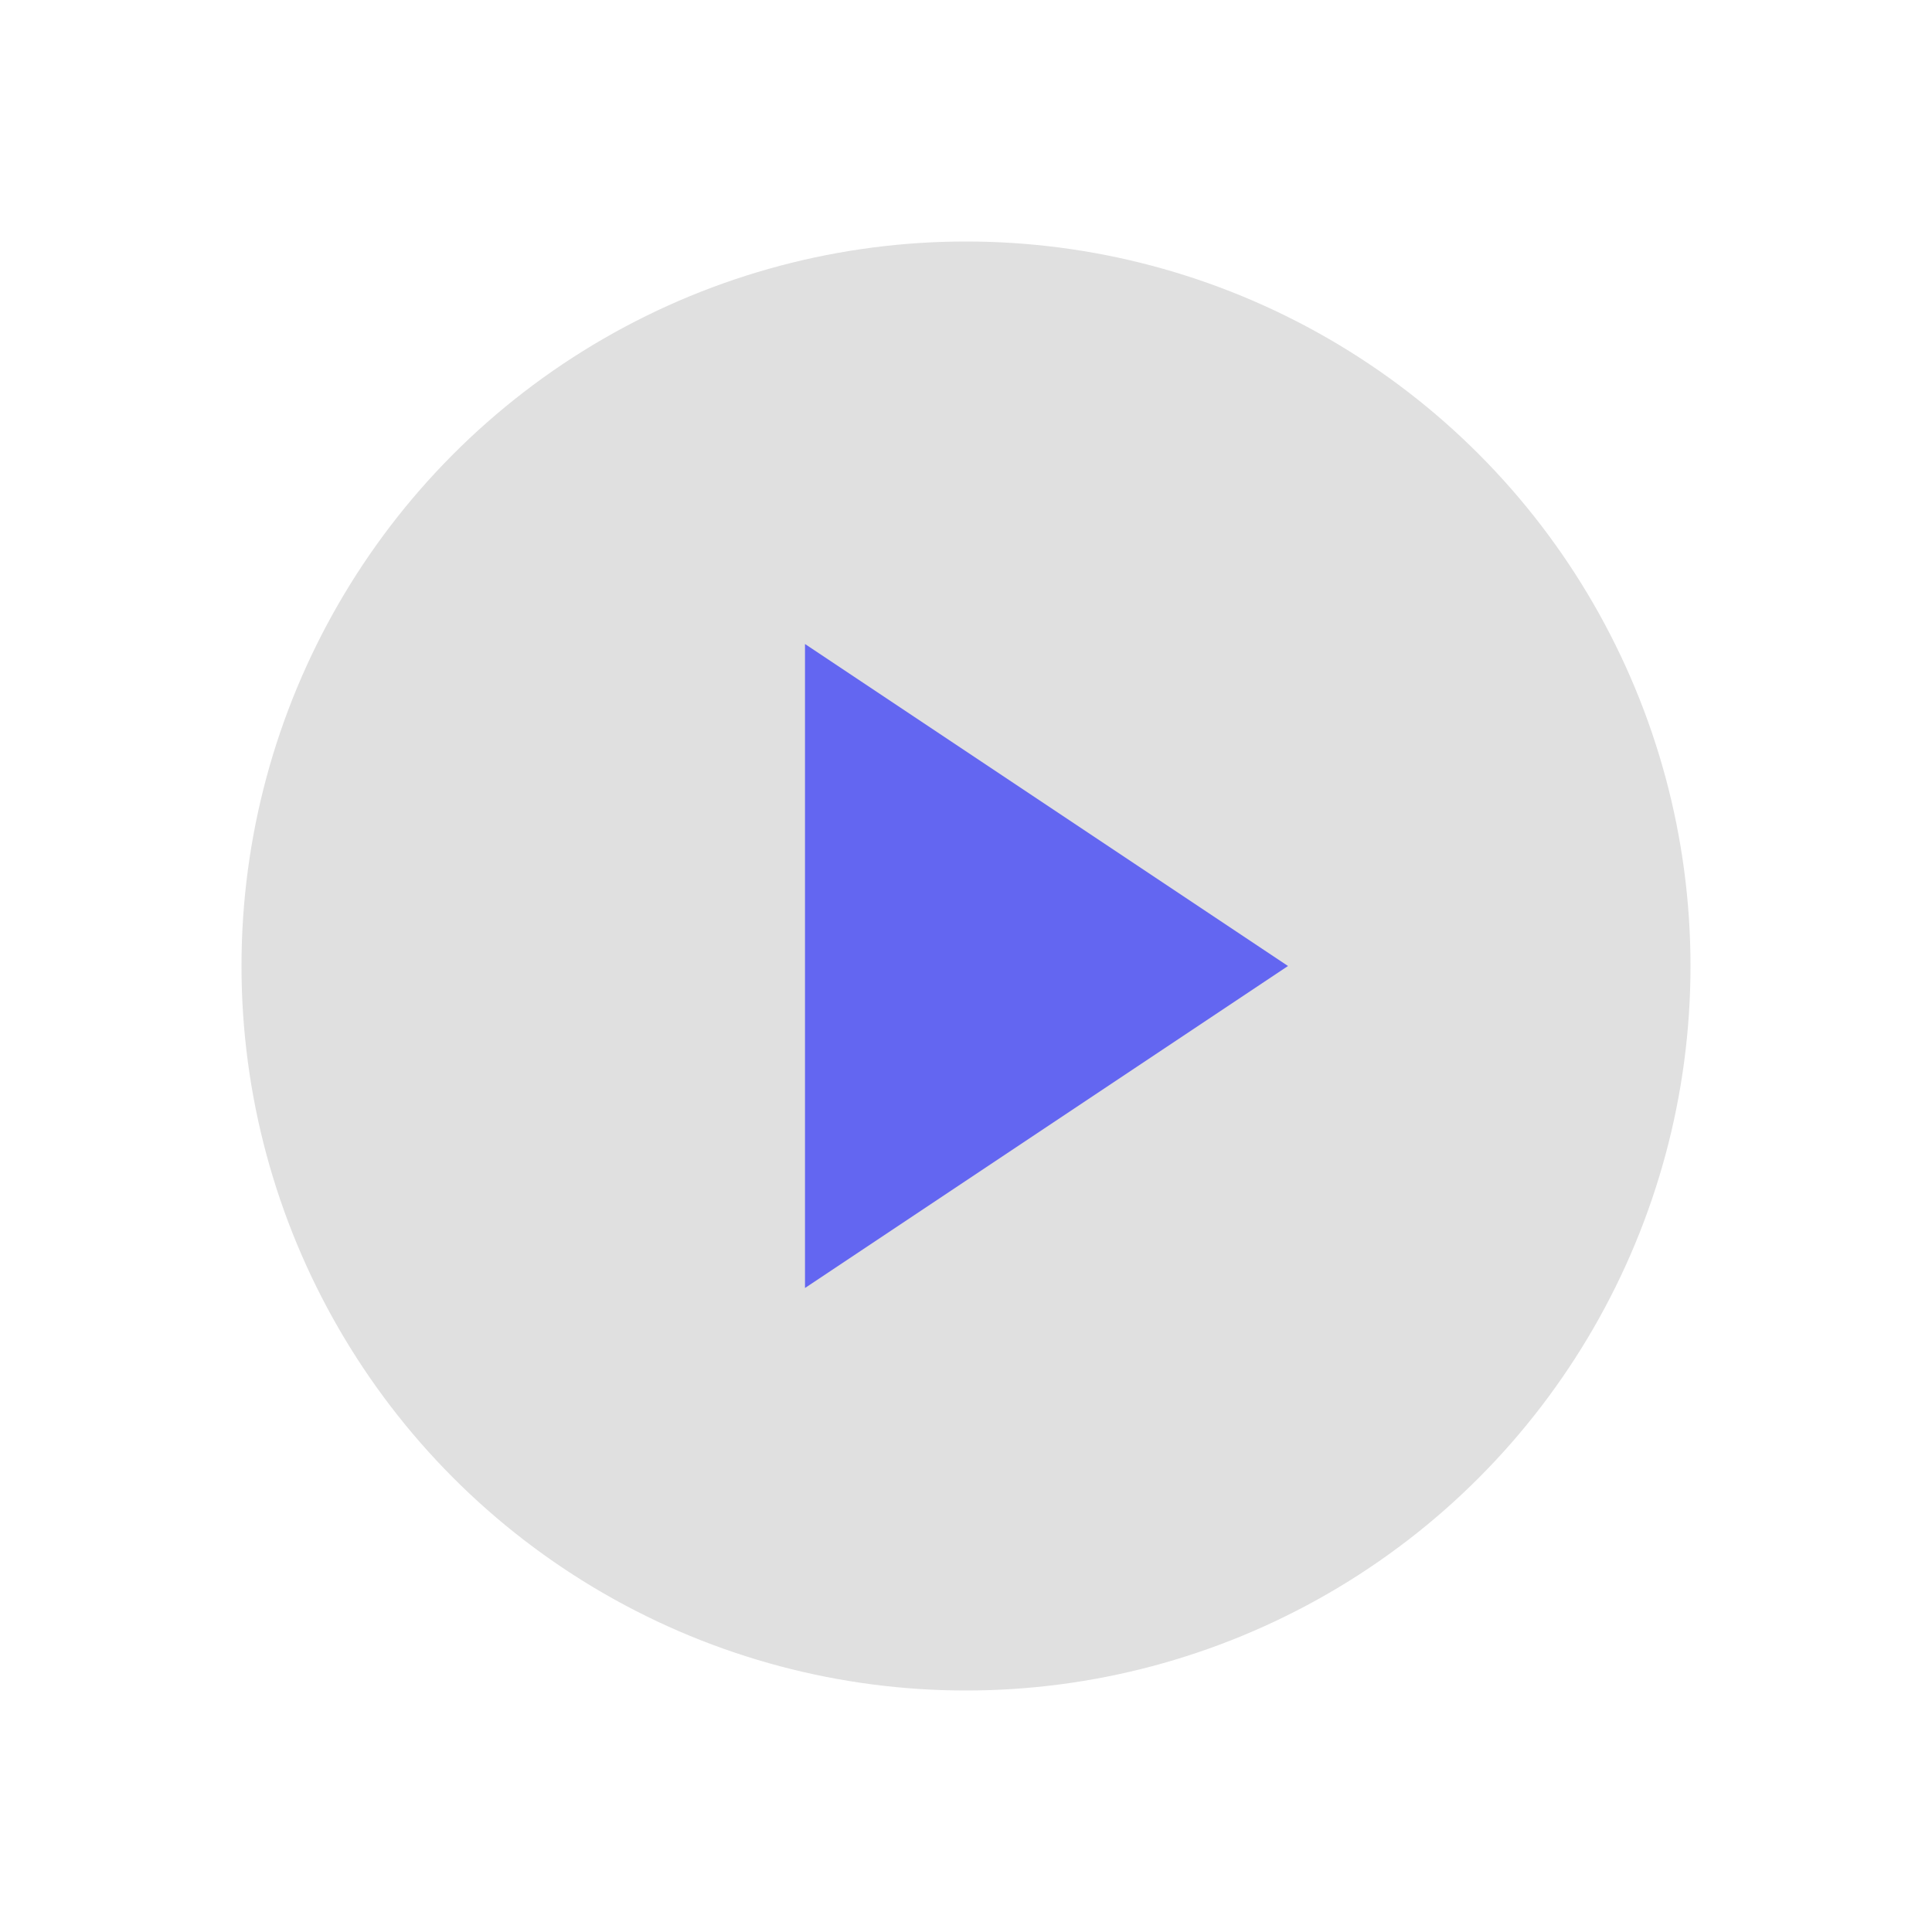 <svg xmlns="http://www.w3.org/2000/svg" viewBox="0 0 48 48" fill="none">
  <defs>
    <filter id="neu-1df6co4zq">
      <feDropShadow dx="-2" dy="-2" stdDeviation="2" flood-color="white" flood-opacity="0.7"/>
      <feDropShadow dx="2" dy="2" stdDeviation="2" flood-color="#a0a0a0" flood-opacity="0.5"/>
    </filter>
  </defs>
  <circle cx="24" cy="24" r="18" fill="#e0e0e0" filter="url(#neu-1df6co4zq)"/>
  <path d="M20 16V32L32 24L20 16Z" fill="#6366F1"/>
</svg>